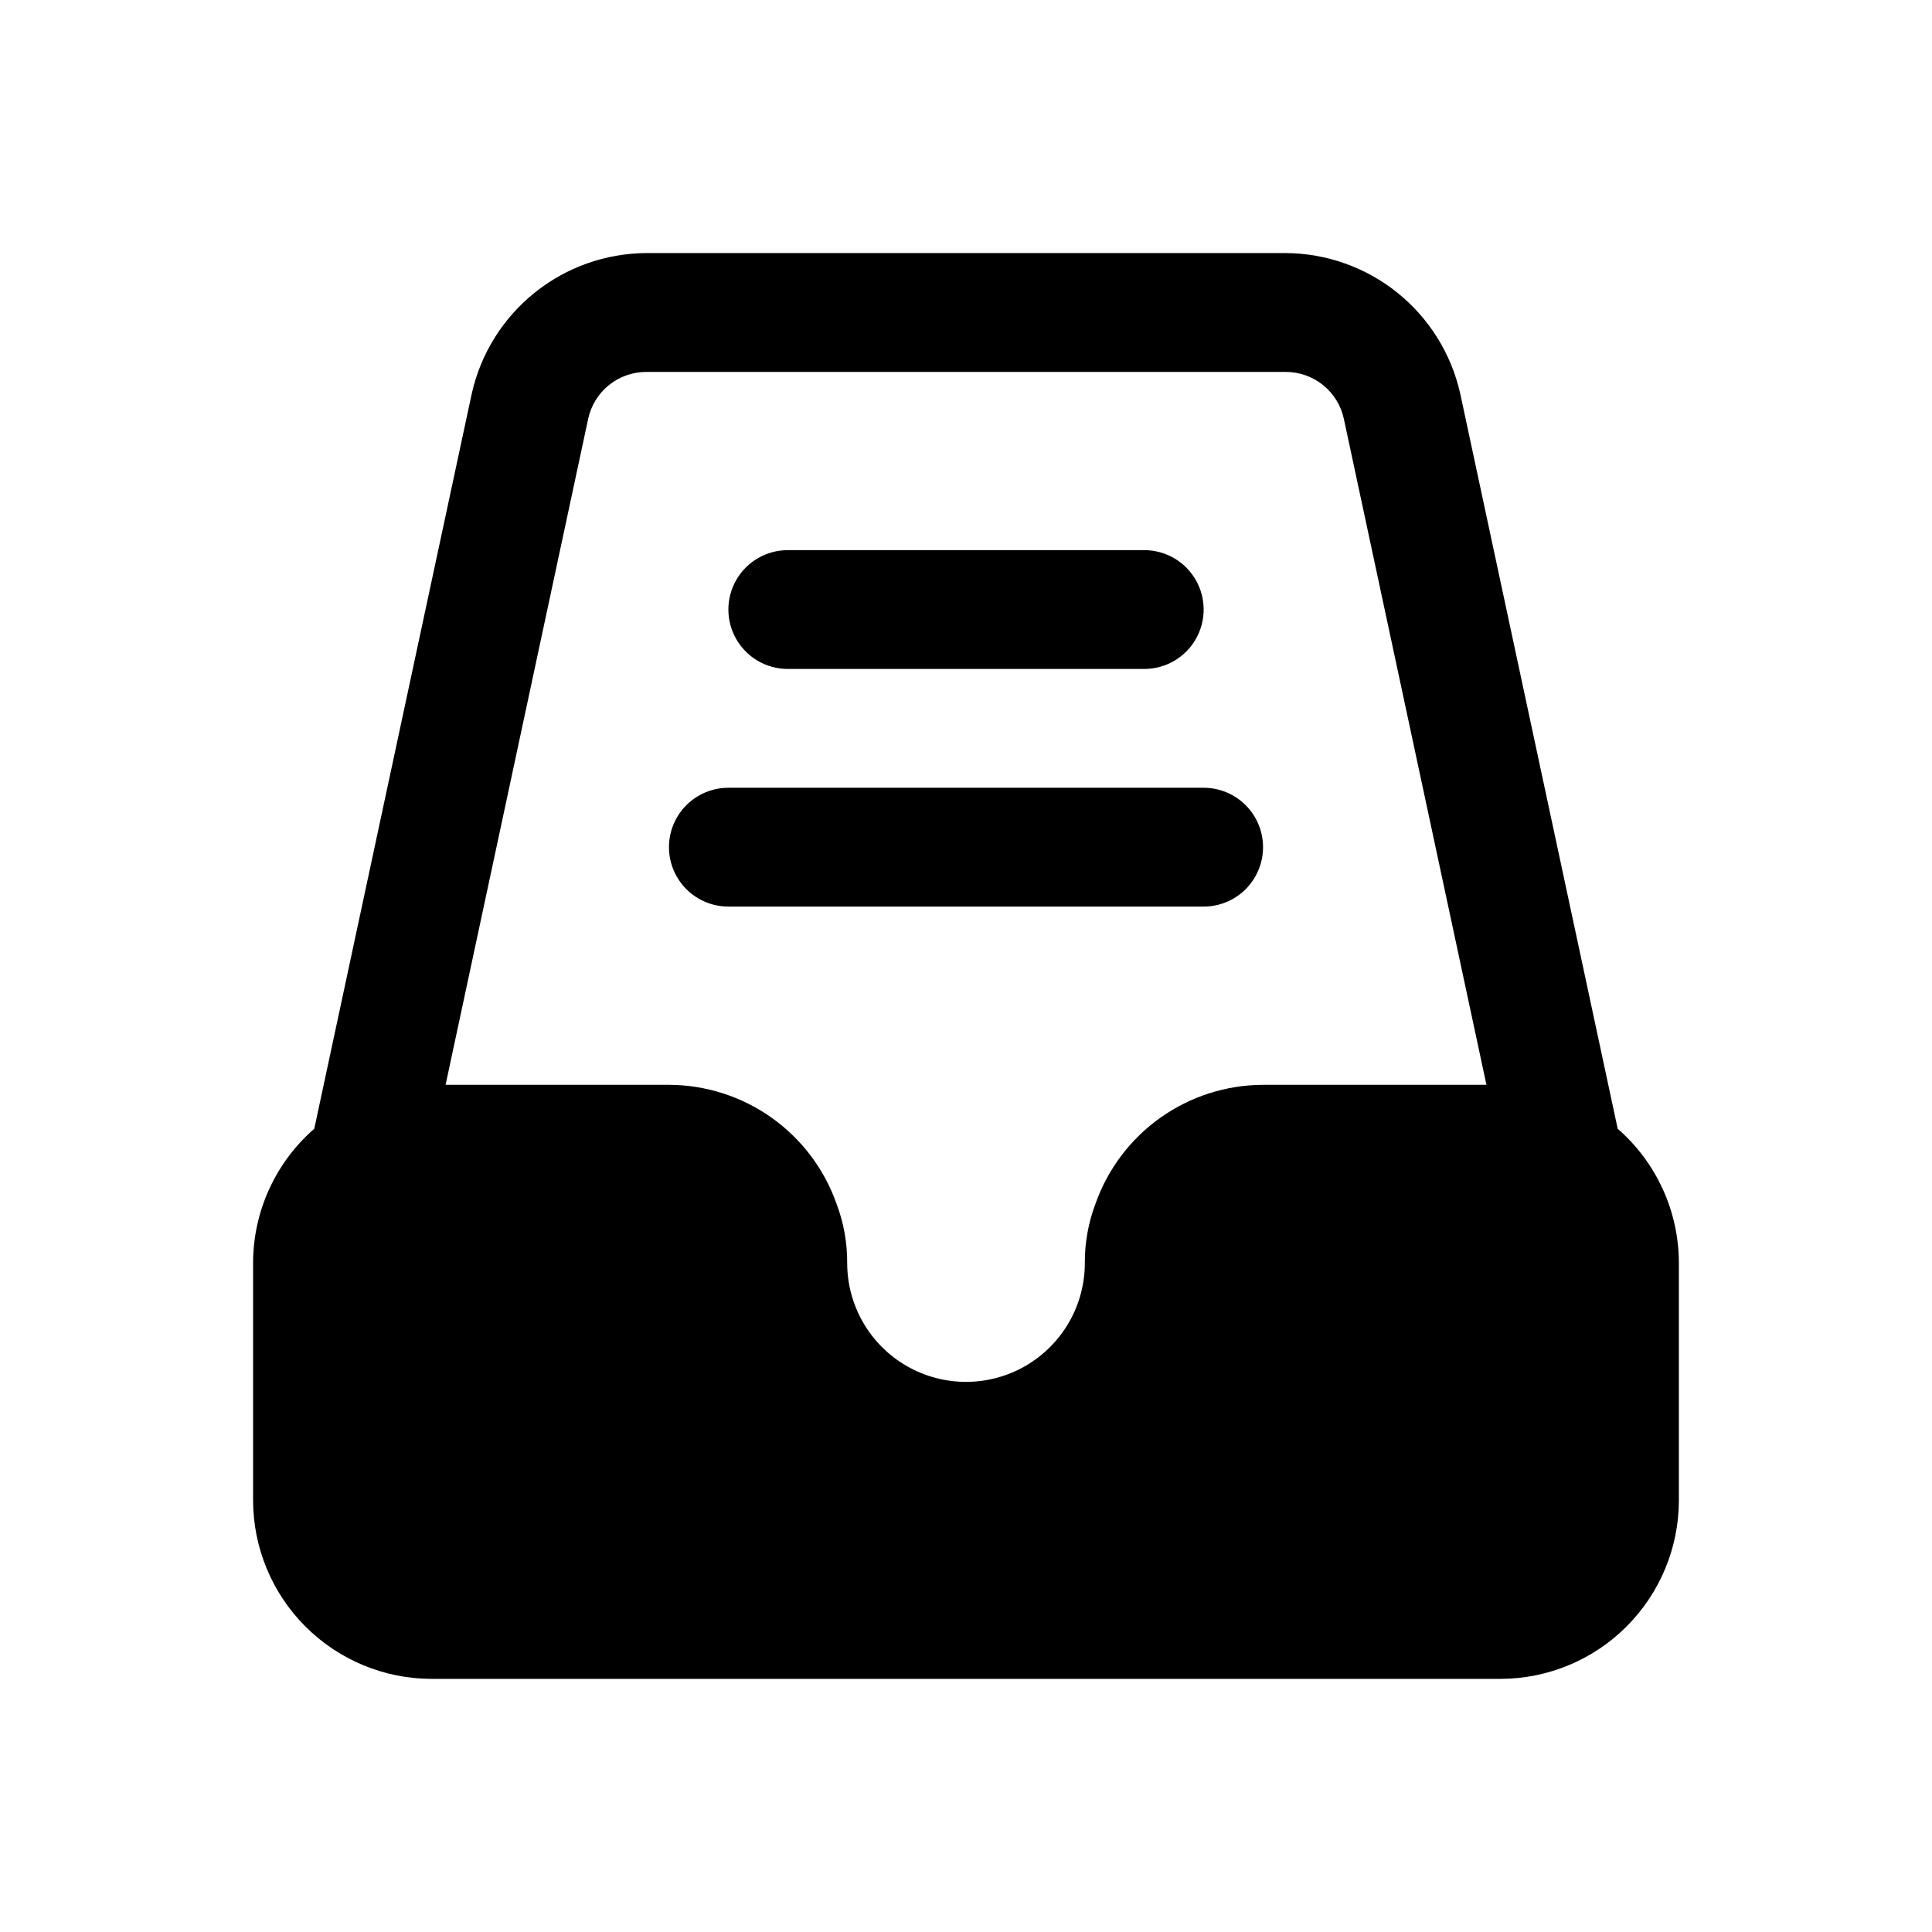 <?xml version="1.0" encoding="UTF-8"?>
<!-- Uploaded to: SVG Find, www.svgrepo.com, Generator: SVG Find Mixer Tools -->
<svg fill="#000000" width="800px" height="800px" version="1.1" viewBox="144 144 512 512" xmlns="http://www.w3.org/2000/svg">
 <g>
  <path d="m530.99 248.38c-2.344-10.543-8.199-19.98-16.609-26.758-8.41-6.781-18.875-10.504-29.676-10.555h-169.41c-10.805 0.051-21.266 3.773-29.676 10.555-8.41 6.777-14.27 16.215-16.613 26.758l-41.723 194.75c-10.289 8.961-16.203 21.938-16.215 35.582v62.977c0.035 12.516 5.023 24.508 13.875 33.355 8.848 8.852 20.84 13.84 33.355 13.875h283.39c12.516-0.035 24.508-5.023 33.355-13.875 8.852-8.848 13.84-20.84 13.875-33.355v-62.977c-0.012-13.645-5.922-26.621-16.215-35.582zm-99.5 230.34c0 11.25-6.004 21.645-15.746 27.27-9.742 5.625-21.746 5.625-31.488 0-9.742-5.625-15.742-16.02-15.742-27.27 0.031-5.379-0.93-10.715-2.836-15.742-3.246-9.188-9.258-17.148-17.207-22.785-7.949-5.637-17.445-8.676-27.191-8.703h-59.195l37.785-176.49c0.758-3.527 2.703-6.688 5.512-8.953 2.809-2.262 6.309-3.492 9.918-3.484h169.41c3.606-0.008 7.106 1.223 9.914 3.484 2.809 2.266 4.758 5.426 5.512 8.953l37.789 176.49h-59.199c-9.746 0.027-19.242 3.066-27.191 8.703-7.949 5.637-13.957 13.598-17.207 22.785-1.906 5.027-2.867 10.363-2.832 15.742z"/>
  <path d="m352.77 321.28h94.465c5.625 0 10.824-3 13.637-7.871s2.812-10.871 0-15.742c-2.812-4.875-8.012-7.875-13.637-7.875h-94.465c-5.625 0-10.82 3-13.633 7.875-2.812 4.871-2.812 10.871 0 15.742s8.008 7.871 13.633 7.871z"/>
  <path d="m478.72 368.51c0-4.176-1.66-8.18-4.609-11.133-2.953-2.953-6.961-4.613-11.133-4.613h-125.95c-5.625 0-10.824 3-13.637 7.871-2.812 4.871-2.812 10.875 0 15.746 2.812 4.871 8.012 7.871 13.637 7.871h125.95c4.172 0 8.18-1.656 11.133-4.609 2.949-2.953 4.609-6.957 4.609-11.133z"/>
 </g>
</svg>